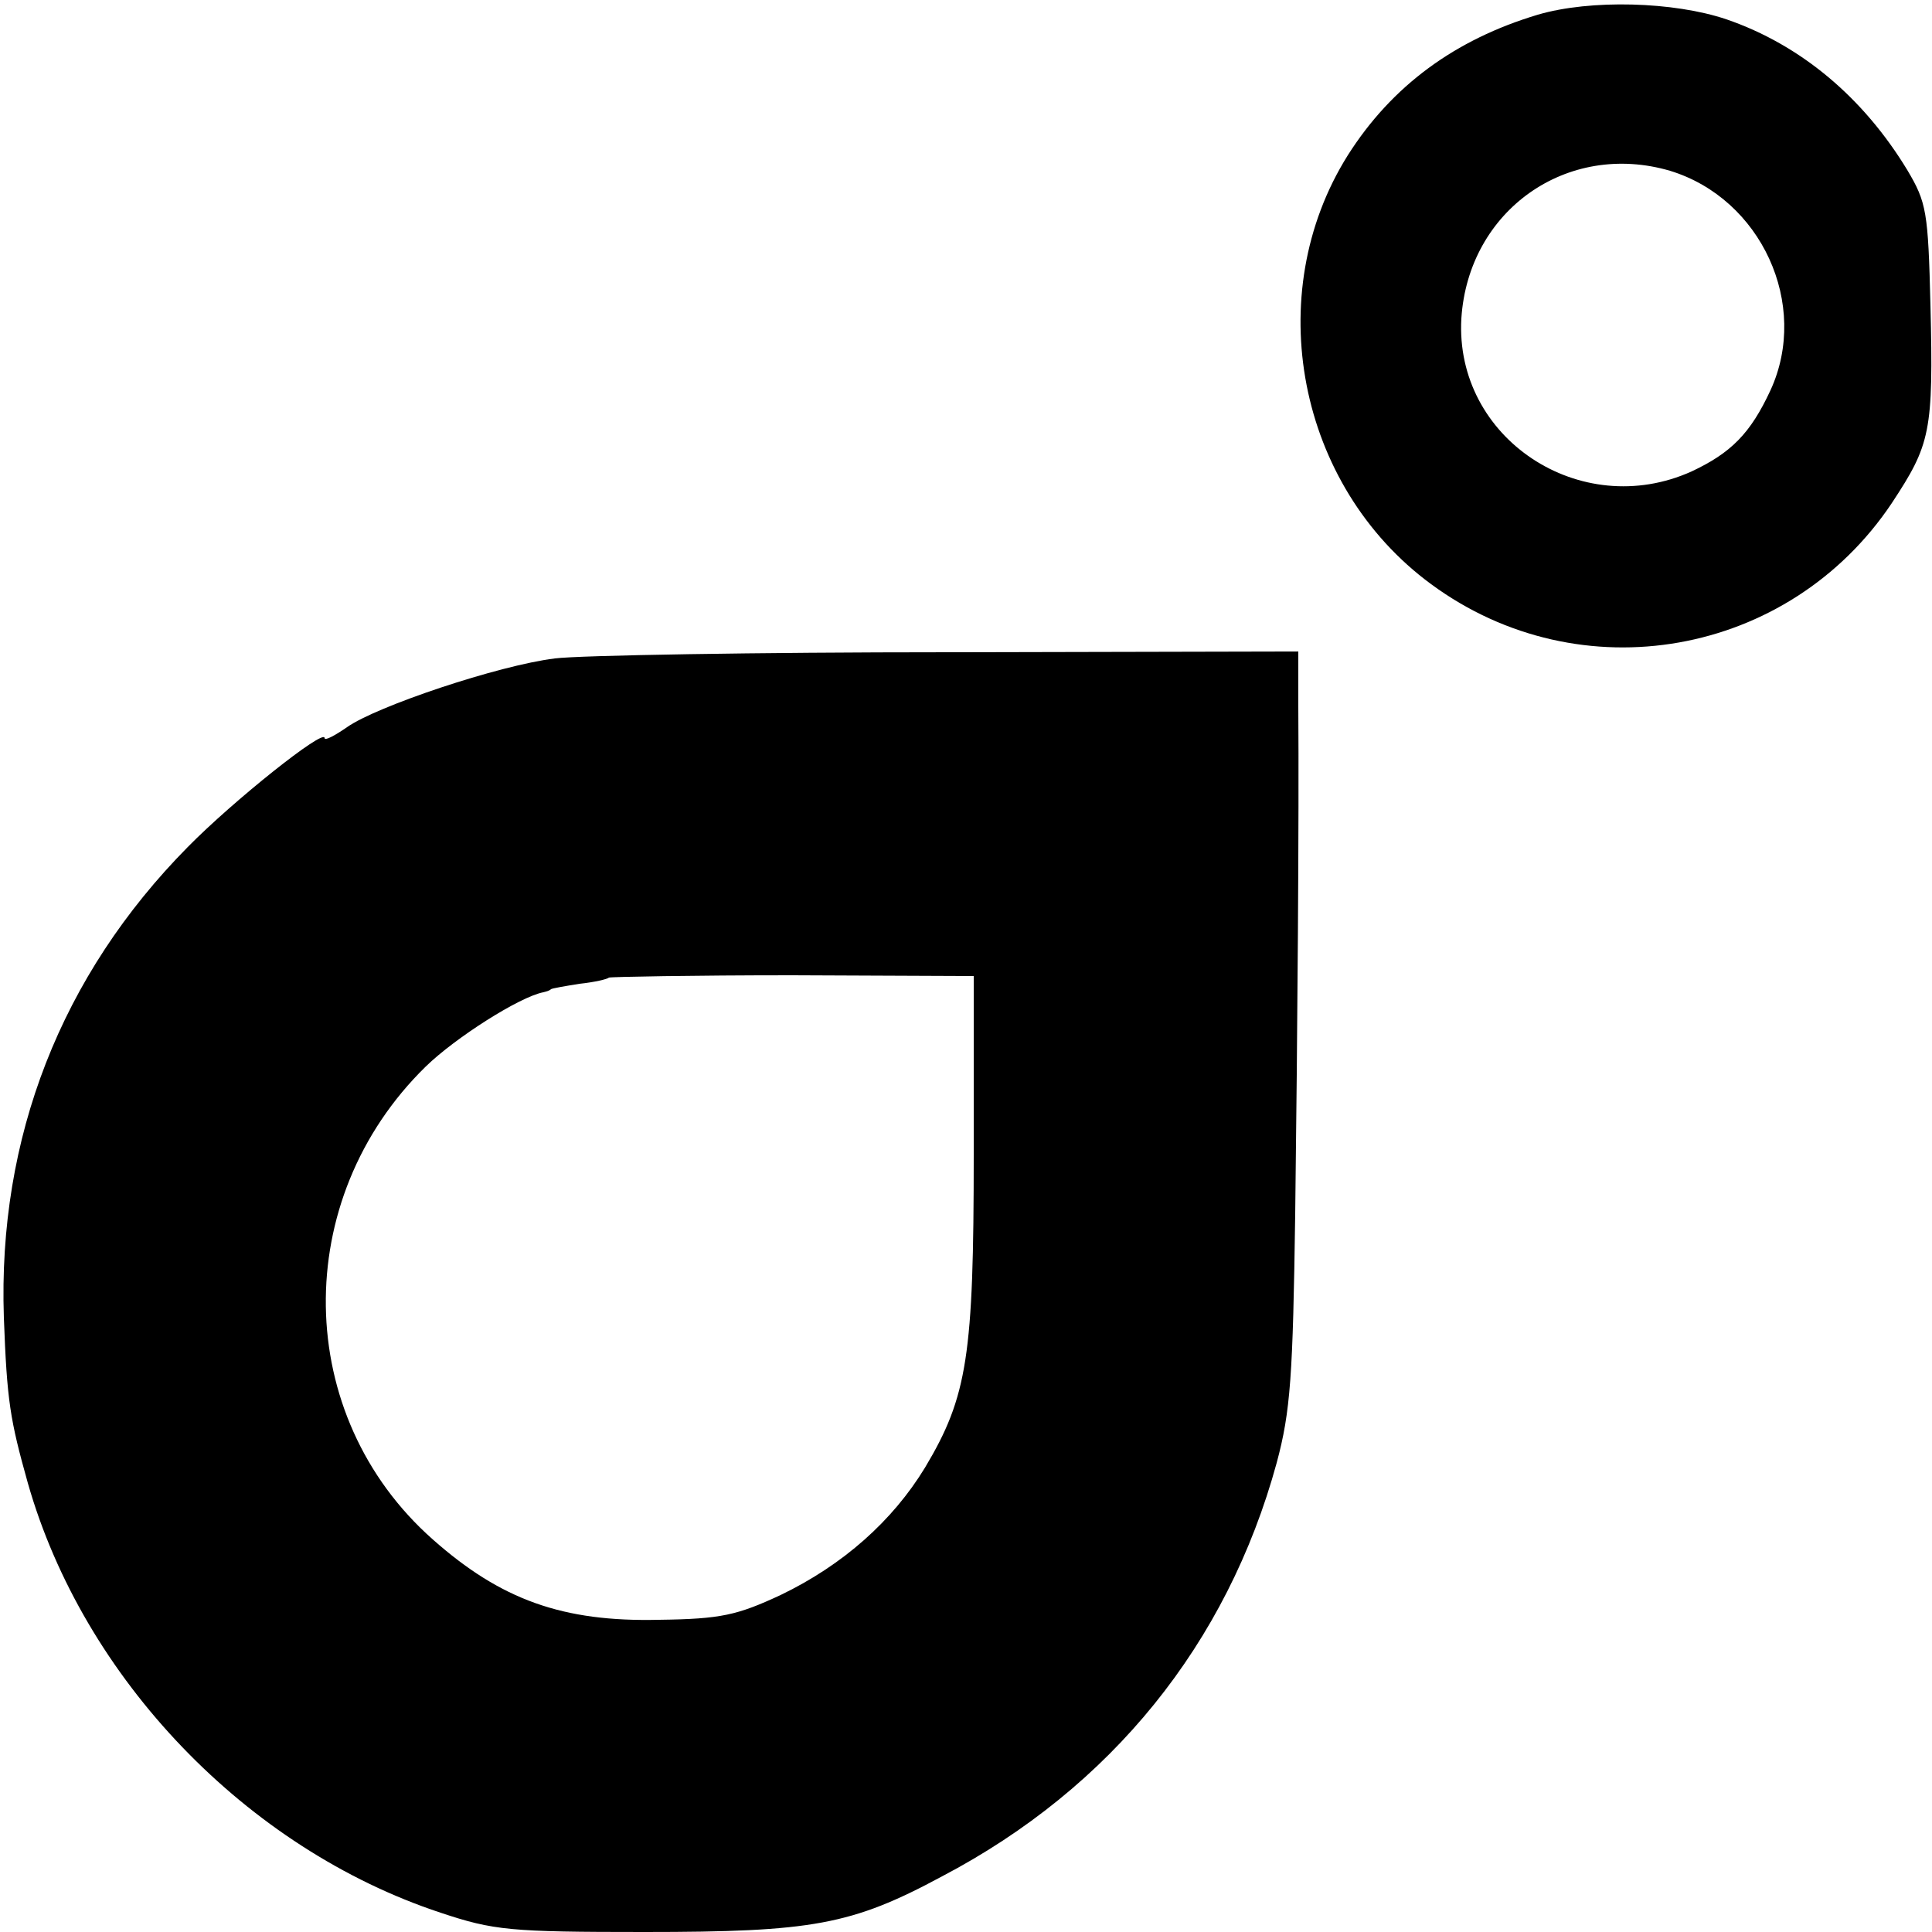 <?xml version="1.0" standalone="no"?>
<!DOCTYPE svg PUBLIC "-//W3C//DTD SVG 20010904//EN"
 "http://www.w3.org/TR/2001/REC-SVG-20010904/DTD/svg10.dtd">
<svg version="1.0" xmlns="http://www.w3.org/2000/svg"
 width="250pt" height="250pt" viewBox="0 0 250 250"
 preserveAspectRatio="xMidYMid meet">
<g transform="translate(0,250) scale(0.1,-0.1)"
fill="#000000" stroke="none">
<path d="M1990 2481 c-107 -32 -189 -92 -246 -182 -113 -180 -65 -428 108
-555 193 -142 463 -94 596 105 50 76 54 92 50 256 -3 121 -5 133 -30 175 -57
94 -138 162 -234 195 -68 23 -176 26 -244 6z m171 -202 c118 -36 181 -173 130
-284 -26 -56 -51 -81 -102 -105 -144 -65 -307 43 -298 198 9 140 137 230 270
191z"/>
<path d="M718 1648 c-73 -9 -231 -62 -269 -89 -16 -11 -29 -18 -29 -14 0 13
-118 -81 -177 -141 -164 -166 -246 -376 -238 -609 4 -108 8 -132 31 -214 72
-253 283 -473 534 -556 69 -23 90 -25 264 -25 217 0 268 9 385 72 219 115 369
301 433 535 18 67 21 112 24 323 3 238 5 511 4 656 l0 71 -452 -1 c-249 0
-479 -4 -510 -8z m542 -642 c0 -260 -8 -313 -63 -405 -42 -69 -106 -126 -187
-165 -56 -26 -77 -31 -157 -32 -125 -3 -205 26 -293 104 -181 160 -185 440 -9
612 38 37 121 90 152 96 4 1 8 2 10 4 1 1 18 4 37 7 19 2 36 6 38 8 2 1 109 3
237 3 l235 -1 0 -231z"/>
</g>
</svg>
